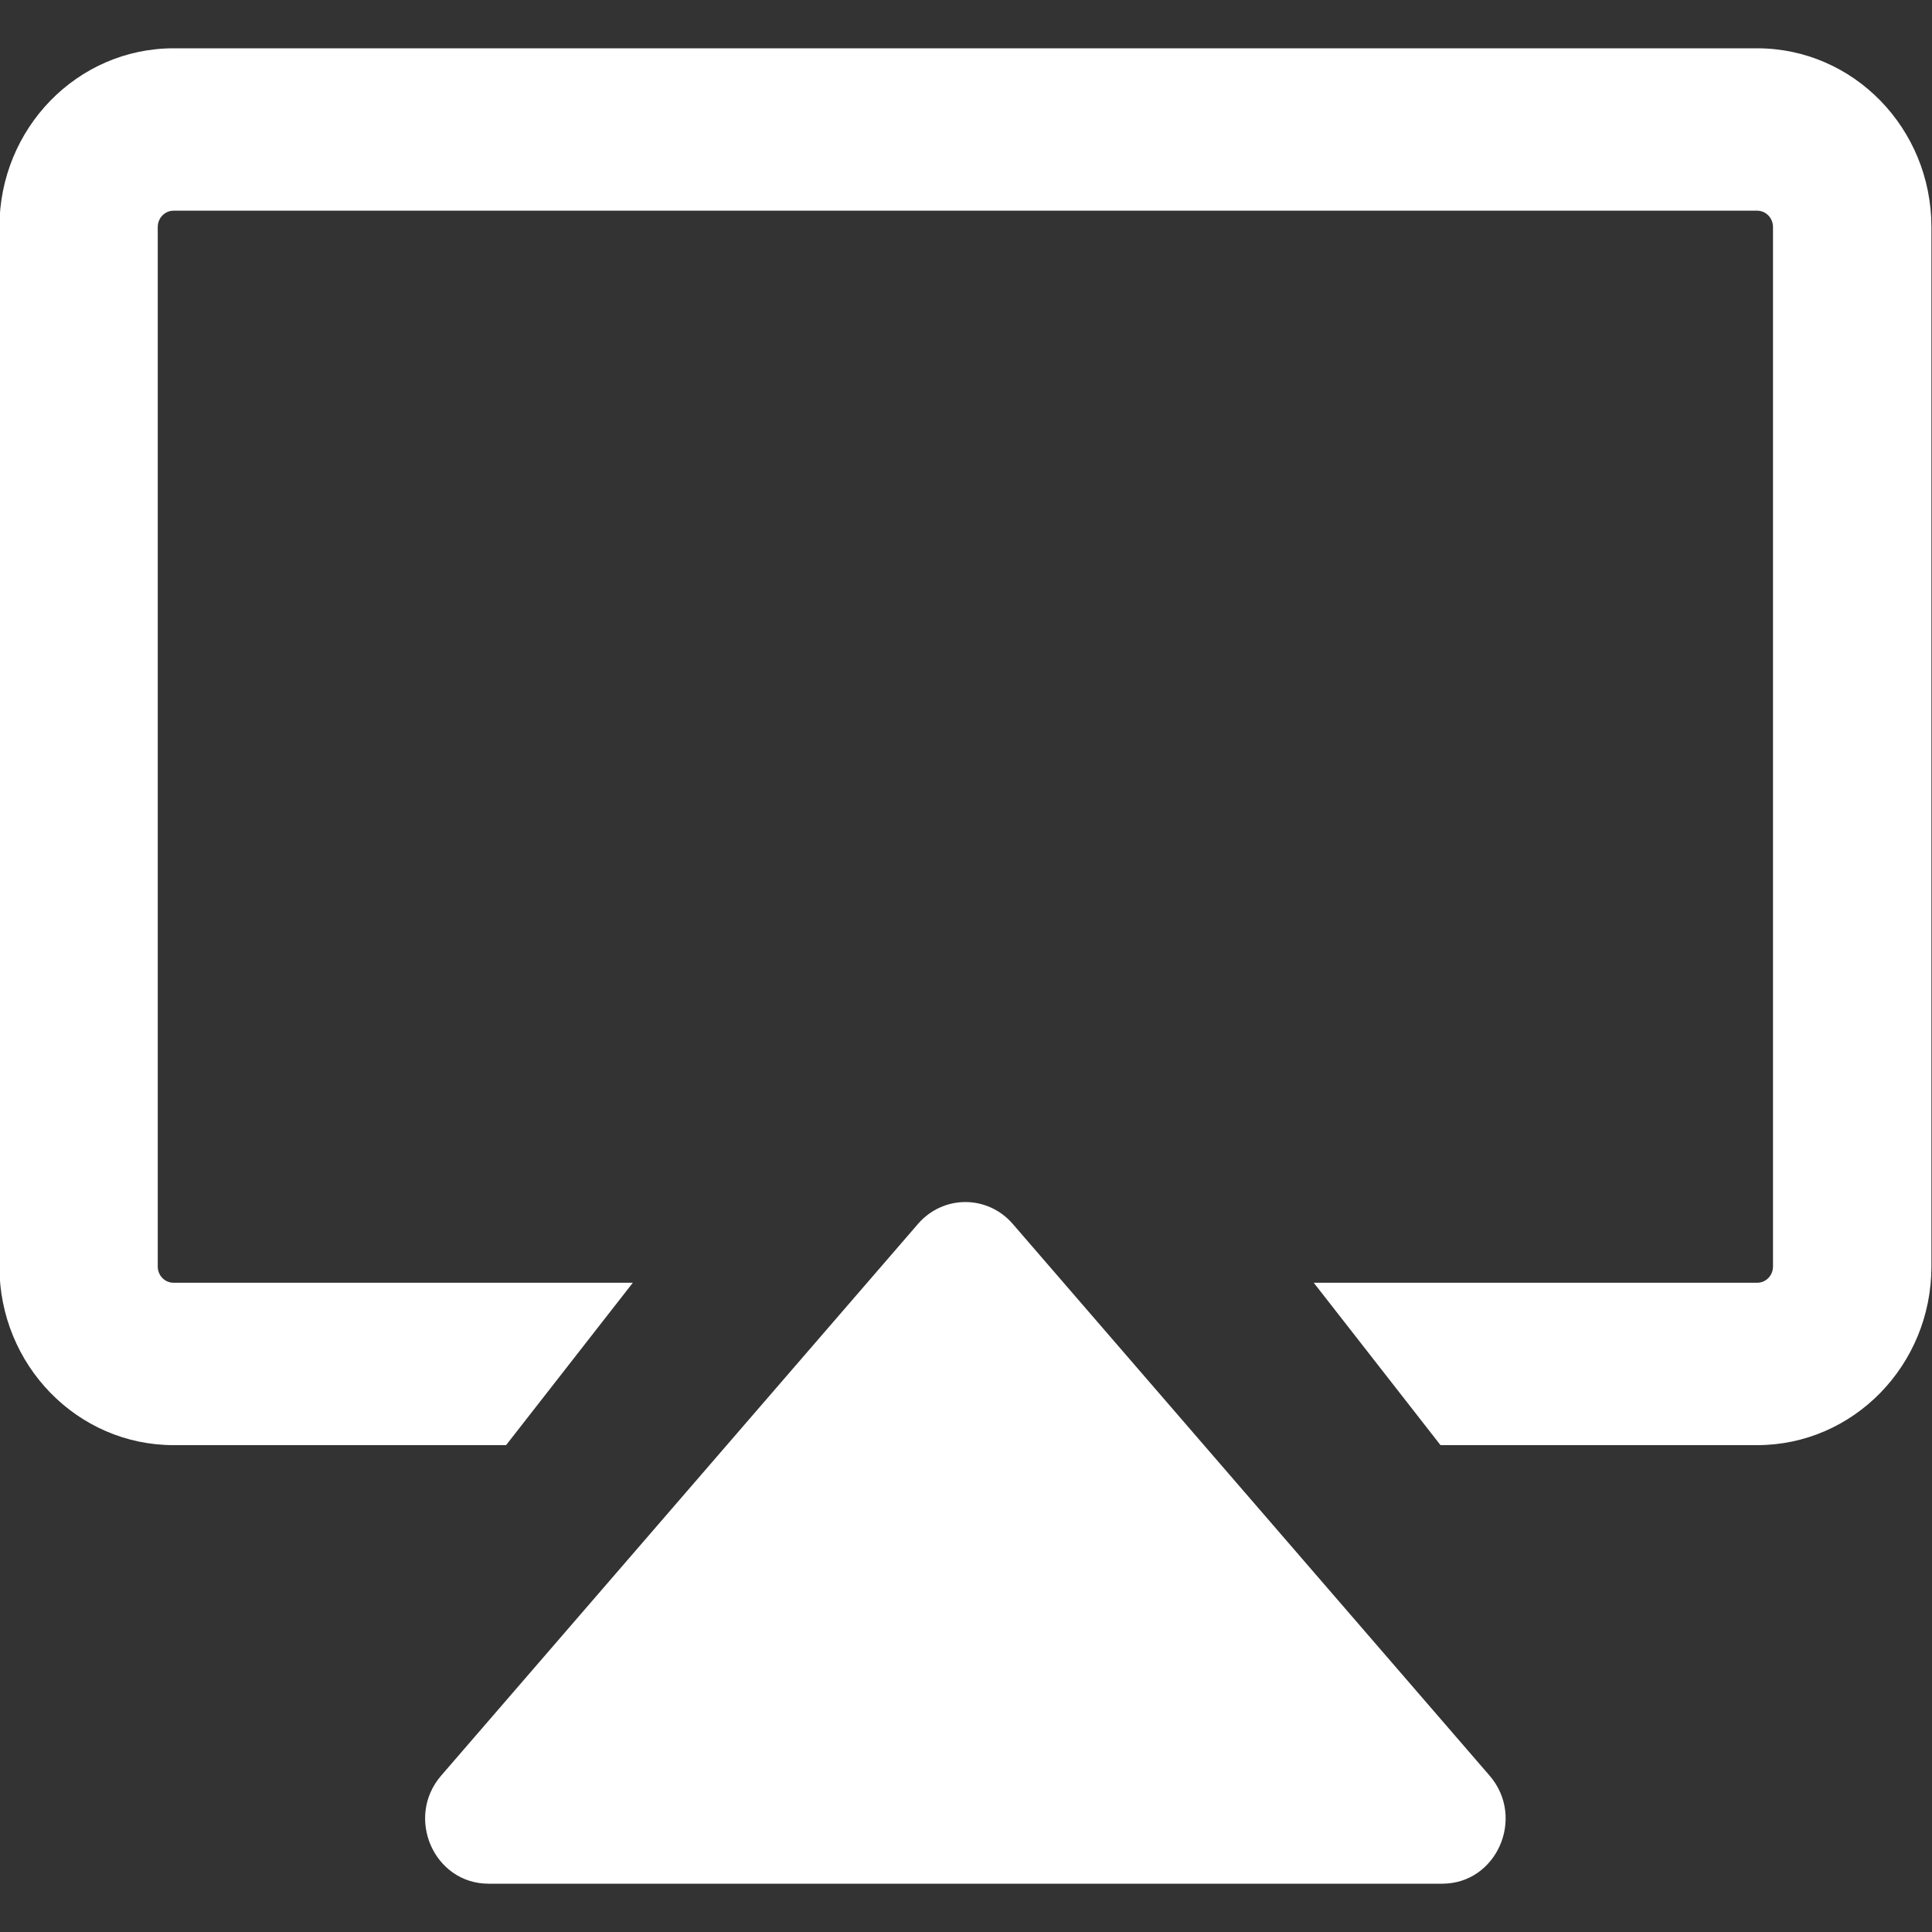<svg width="20" height="20" viewBox="0 0 20 20" fill="none" xmlns="http://www.w3.org/2000/svg">
<rect x="0" y="0" width="20" height="20" fill="#333333" stroke="none"/>
<path d="M1.797 0.5C0.801 0.5 -0.006 1.328 -0.006 2.35V13.111C-0.006 14.132 0.801 14.96 1.797 14.96H5.239L6.551 13.279H1.797C1.706 13.279 1.633 13.204 1.633 13.111V2.35C1.633 2.257 1.706 2.181 1.797 2.181H18.19C18.281 2.181 18.354 2.257 18.354 2.35V13.111C18.354 13.204 18.281 13.279 18.19 13.279H13.6L14.912 14.96H18.19C19.186 14.96 19.994 14.132 19.994 13.111V2.35C19.994 1.328 19.186 0.5 18.19 0.5H1.797Z" fill="white"/>
<path d="M10.484 12.67C10.223 12.368 9.764 12.368 9.503 12.67L4.567 18.381C4.192 18.815 4.492 19.5 5.058 19.5H14.93C15.495 19.5 15.795 18.815 15.42 18.381L10.484 12.67Z" fill="white"/>
</svg>
